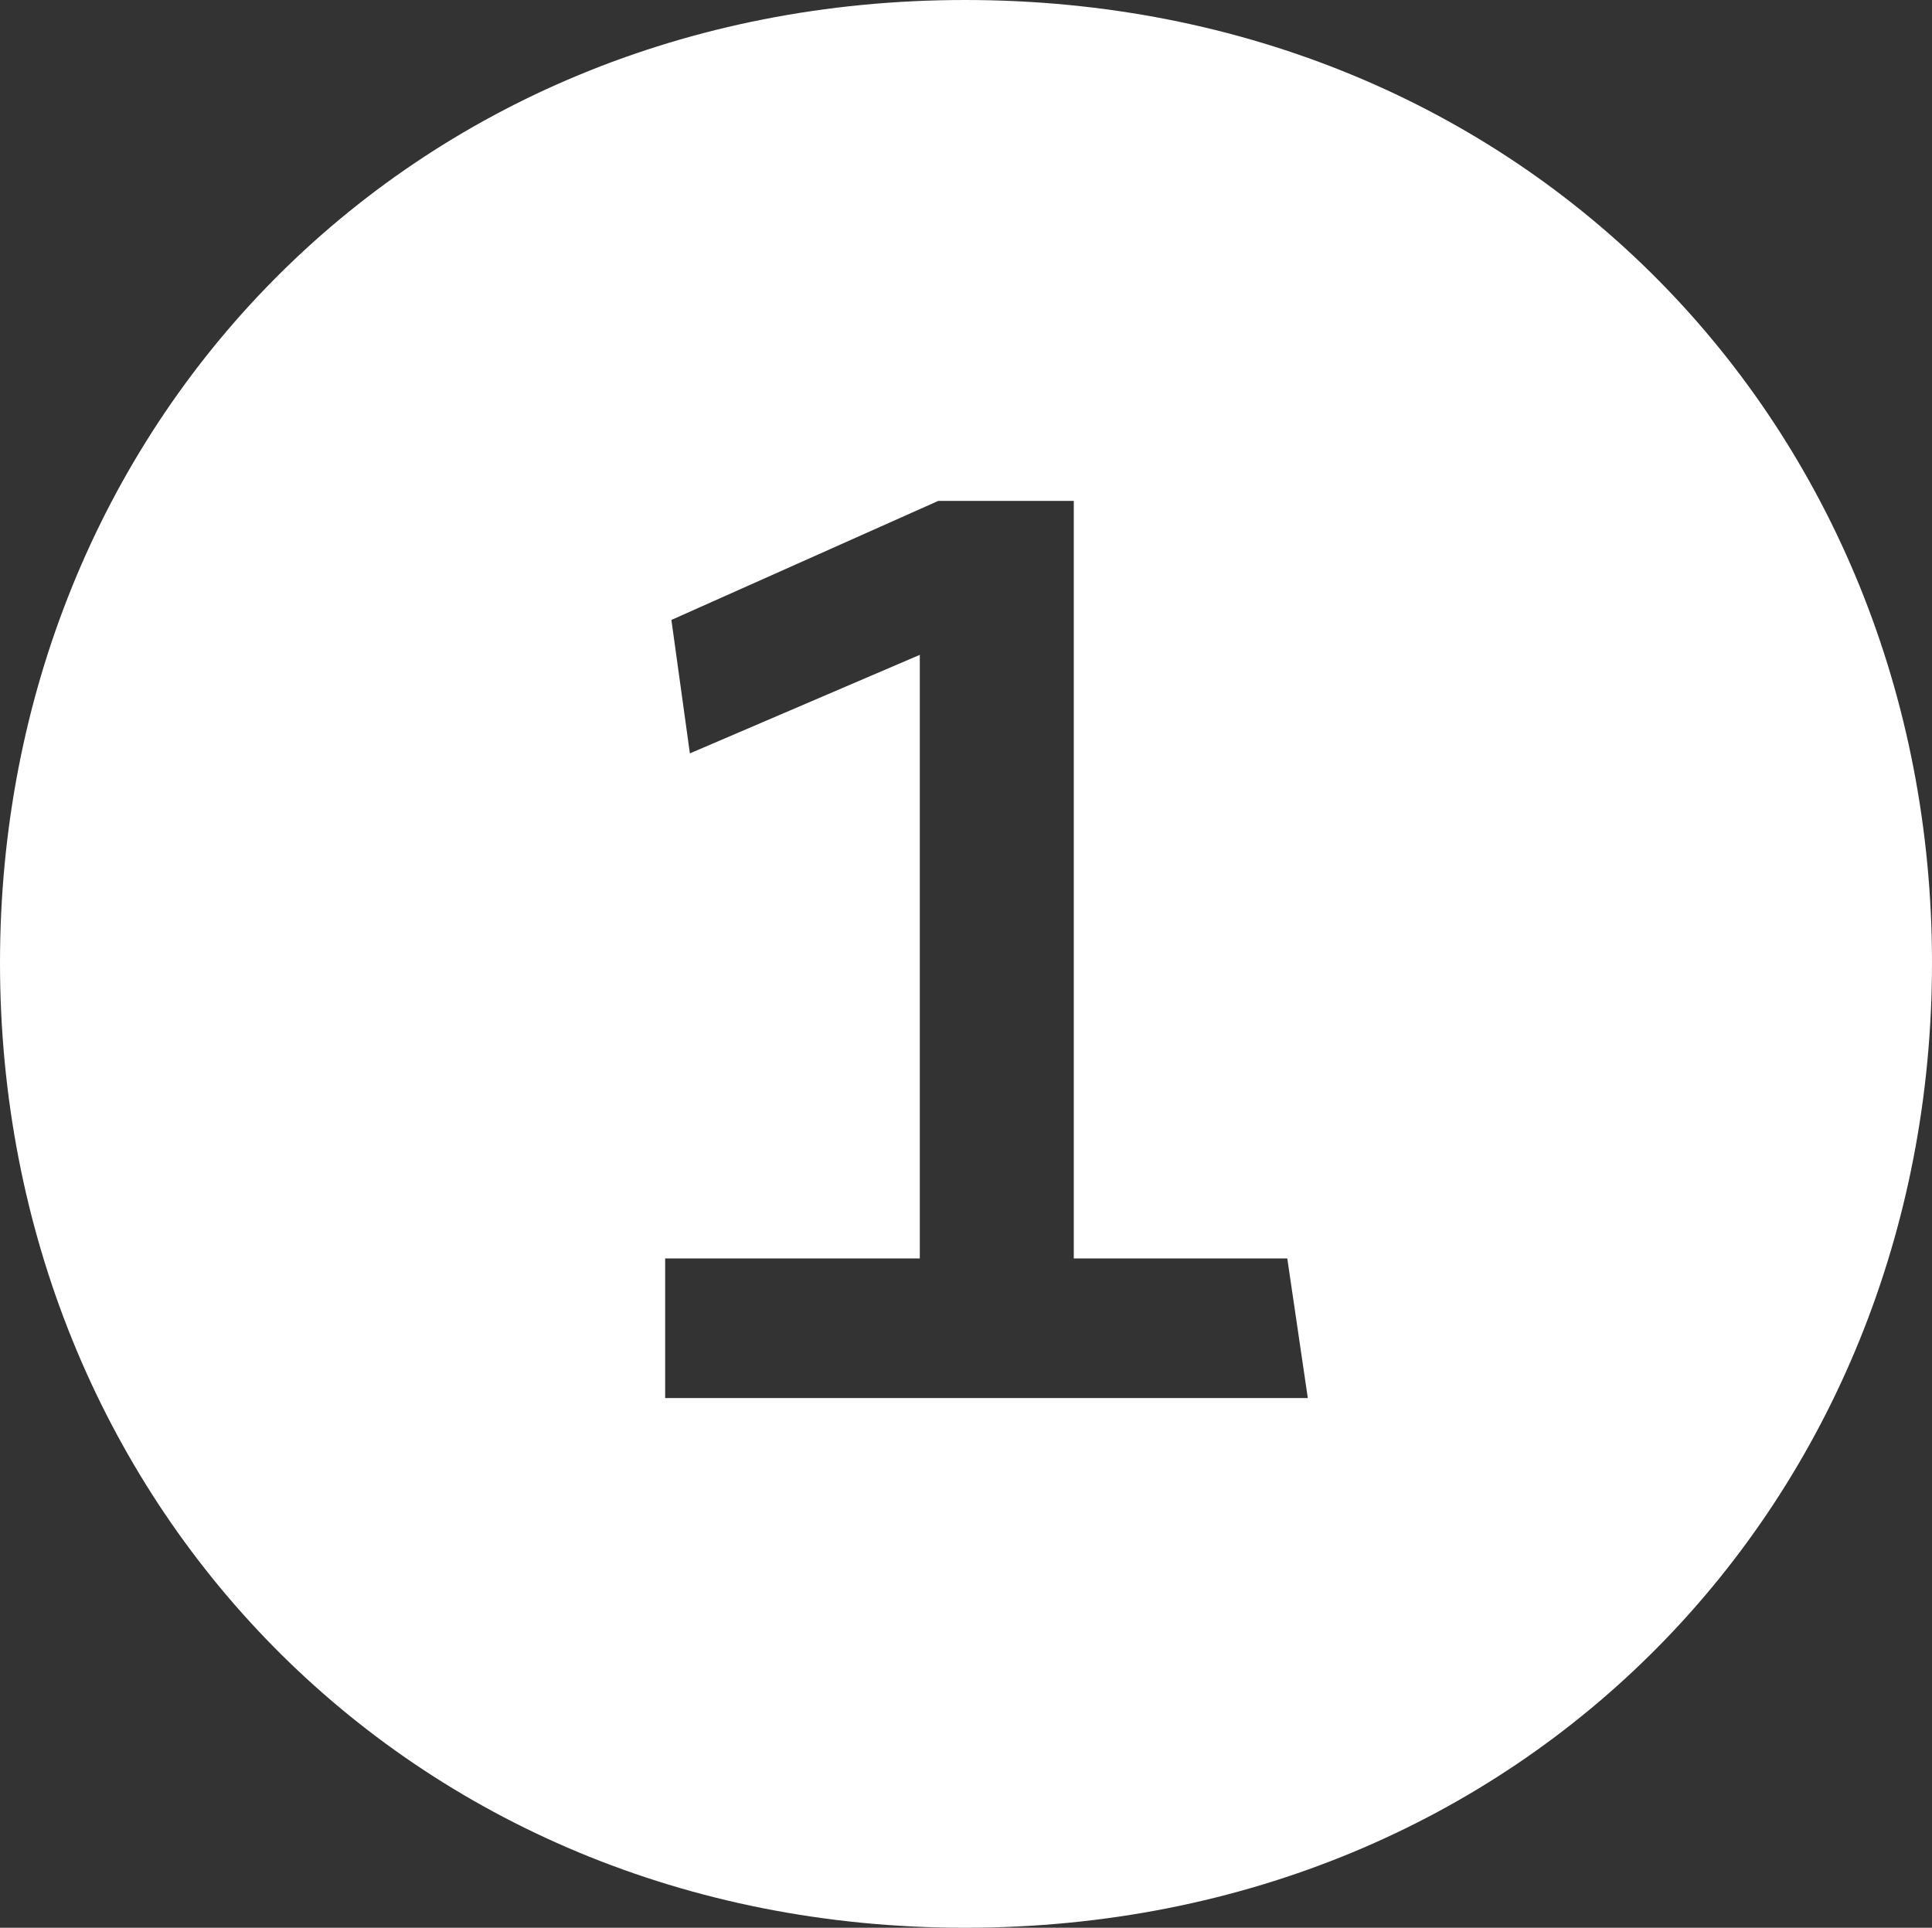 <?xml version="1.0" encoding="utf-8"?>
<!-- Generator: Adobe Illustrator 17.0.0, SVG Export Plug-In . SVG Version: 6.00 Build 0)  -->
<!DOCTYPE svg PUBLIC "-//W3C//DTD SVG 1.1//EN" "http://www.w3.org/Graphics/SVG/1.1/DTD/svg11.dtd">
<svg version="1.1" id="Layer_1" xmlns="http://www.w3.org/2000/svg" xmlns:xlink="http://www.w3.org/1999/xlink" x="0px" y="0px"
	 width="22.586px" height="22.538px" viewBox="0 0 22.586 22.538" enable-background="new 0 0 22.586 22.538" xml:space="preserve">
<rect x="0" y="0" width="22.586" height="22.538" fill="#333333" stroke="none"/>
<g>
	<path fill="#FFFFFF" d="M11.281,0c6.553,0,11.305,4.992,11.305,11.257s-4.752,11.281-11.305,11.281C4.752,22.538,0,17.521,0,11.257
		S4.752,0,11.281,0z M15.049,14.713h-2.496V5.856h-1.584l-3.12,1.392l0.216,1.56l2.688-1.152v7.057H7.776v1.632h7.513L15.049,14.713
		z"/>
</g>
</svg>
